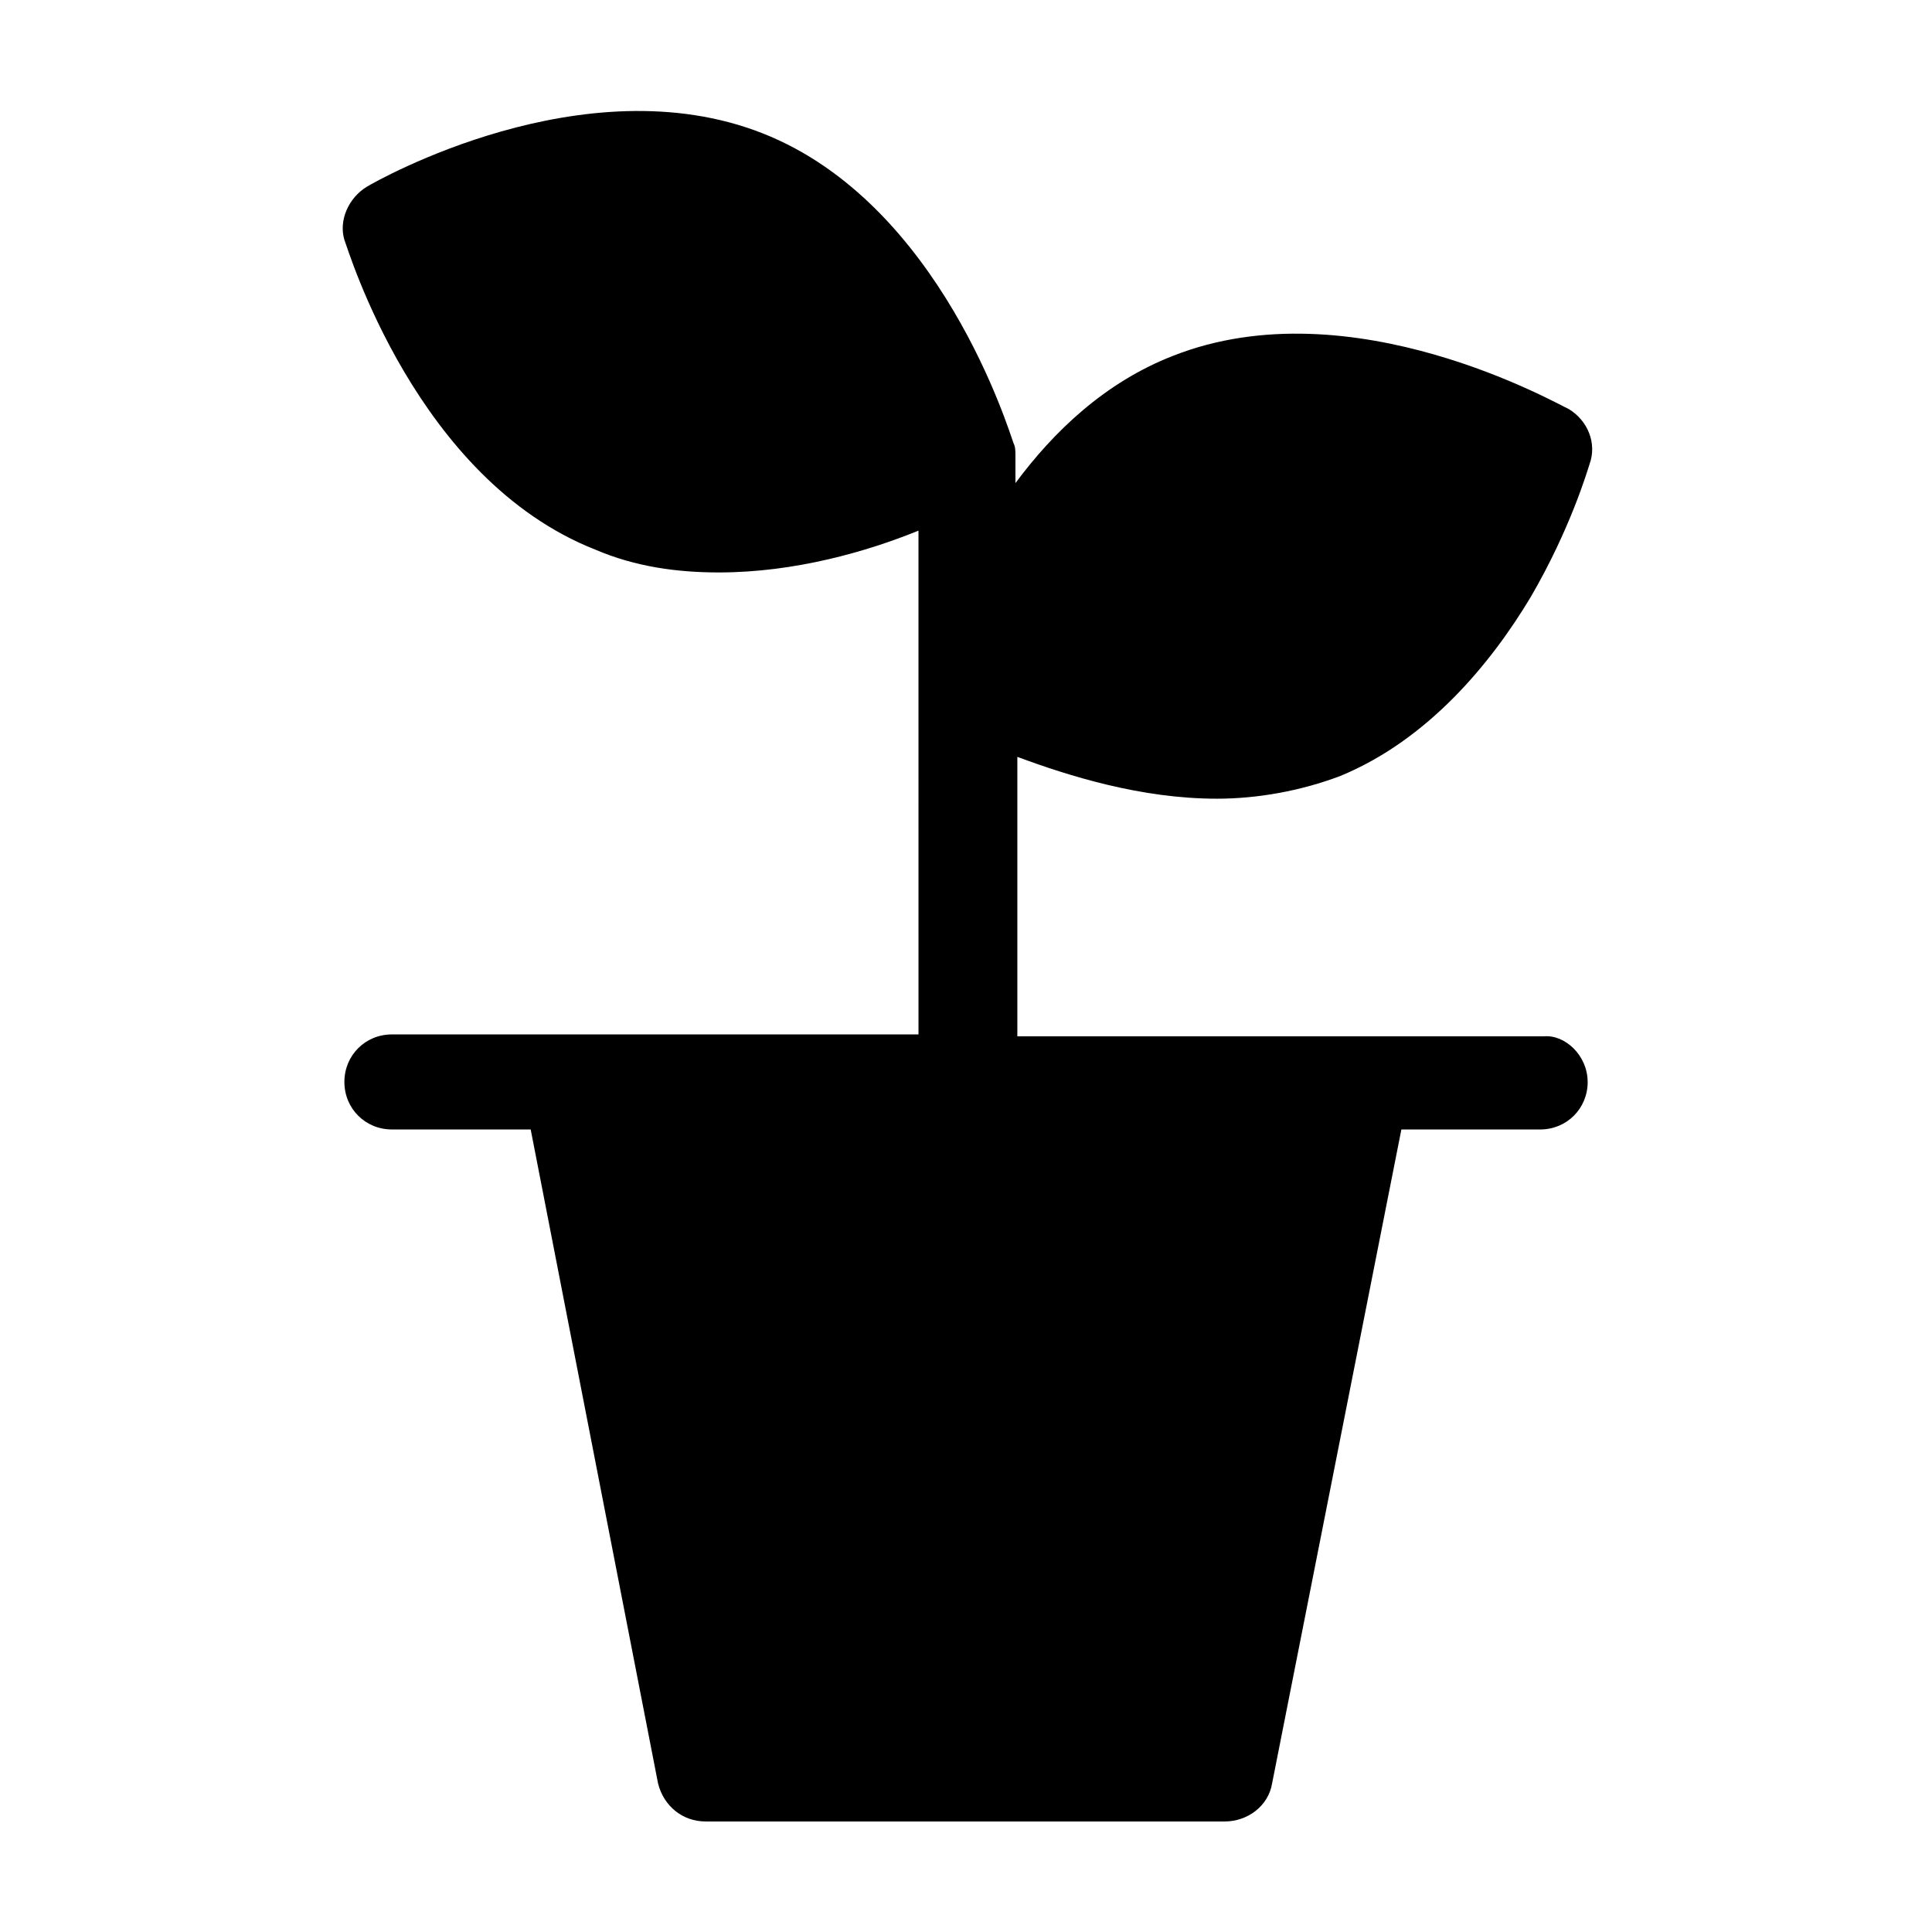 <?xml version="1.0" encoding="UTF-8"?>
<!-- Uploaded to: ICON Repo, www.svgrepo.com, Generator: ICON Repo Mixer Tools -->
<svg fill="#000000" width="800px" height="800px" version="1.1" viewBox="144 144 512 512" xmlns="http://www.w3.org/2000/svg">
 <path d="m564.75 430.73c0 7.055-5.543 12.594-12.594 12.594h-36.777l-34.262 173.31c-1.008 6.047-6.551 10.078-12.594 10.078l-137.54-0.004c-6.047 0-11.082-4.031-12.594-10.078l-33.754-173.31h-36.777c-7.055 0-12.594-5.543-12.594-12.594 0-7.055 5.543-12.594 12.594-12.594h139.55l-0.004-133.51c-13.602 5.543-32.746 11.082-52.898 11.082-11.082 0-22.168-1.512-32.746-6.047-47.359-18.641-65.496-79.602-66.504-82.121-1.512-5.035 1.008-11.078 6.043-14.102 2.519-1.512 57.434-32.746 104.79-14.105s65.496 79.602 66.504 82.121c0.504 1.008 0.504 2.016 0.504 3.527v7.055c10.078-13.602 23.68-26.703 41.816-33.754 47.359-18.641 102.27 13.098 104.79 14.105 5.039 3.023 7.559 9.07 5.543 14.609-0.504 1.512-5.039 17.129-15.617 35.266-10.578 17.633-27.207 37.785-50.383 47.359-10.578 4.031-22.168 6.047-32.746 6.047-20.152 0-39.297-6.047-52.898-11.082v74.059h139.55c5.539-0.508 11.586 5.031 11.586 12.086z"/>
</svg>